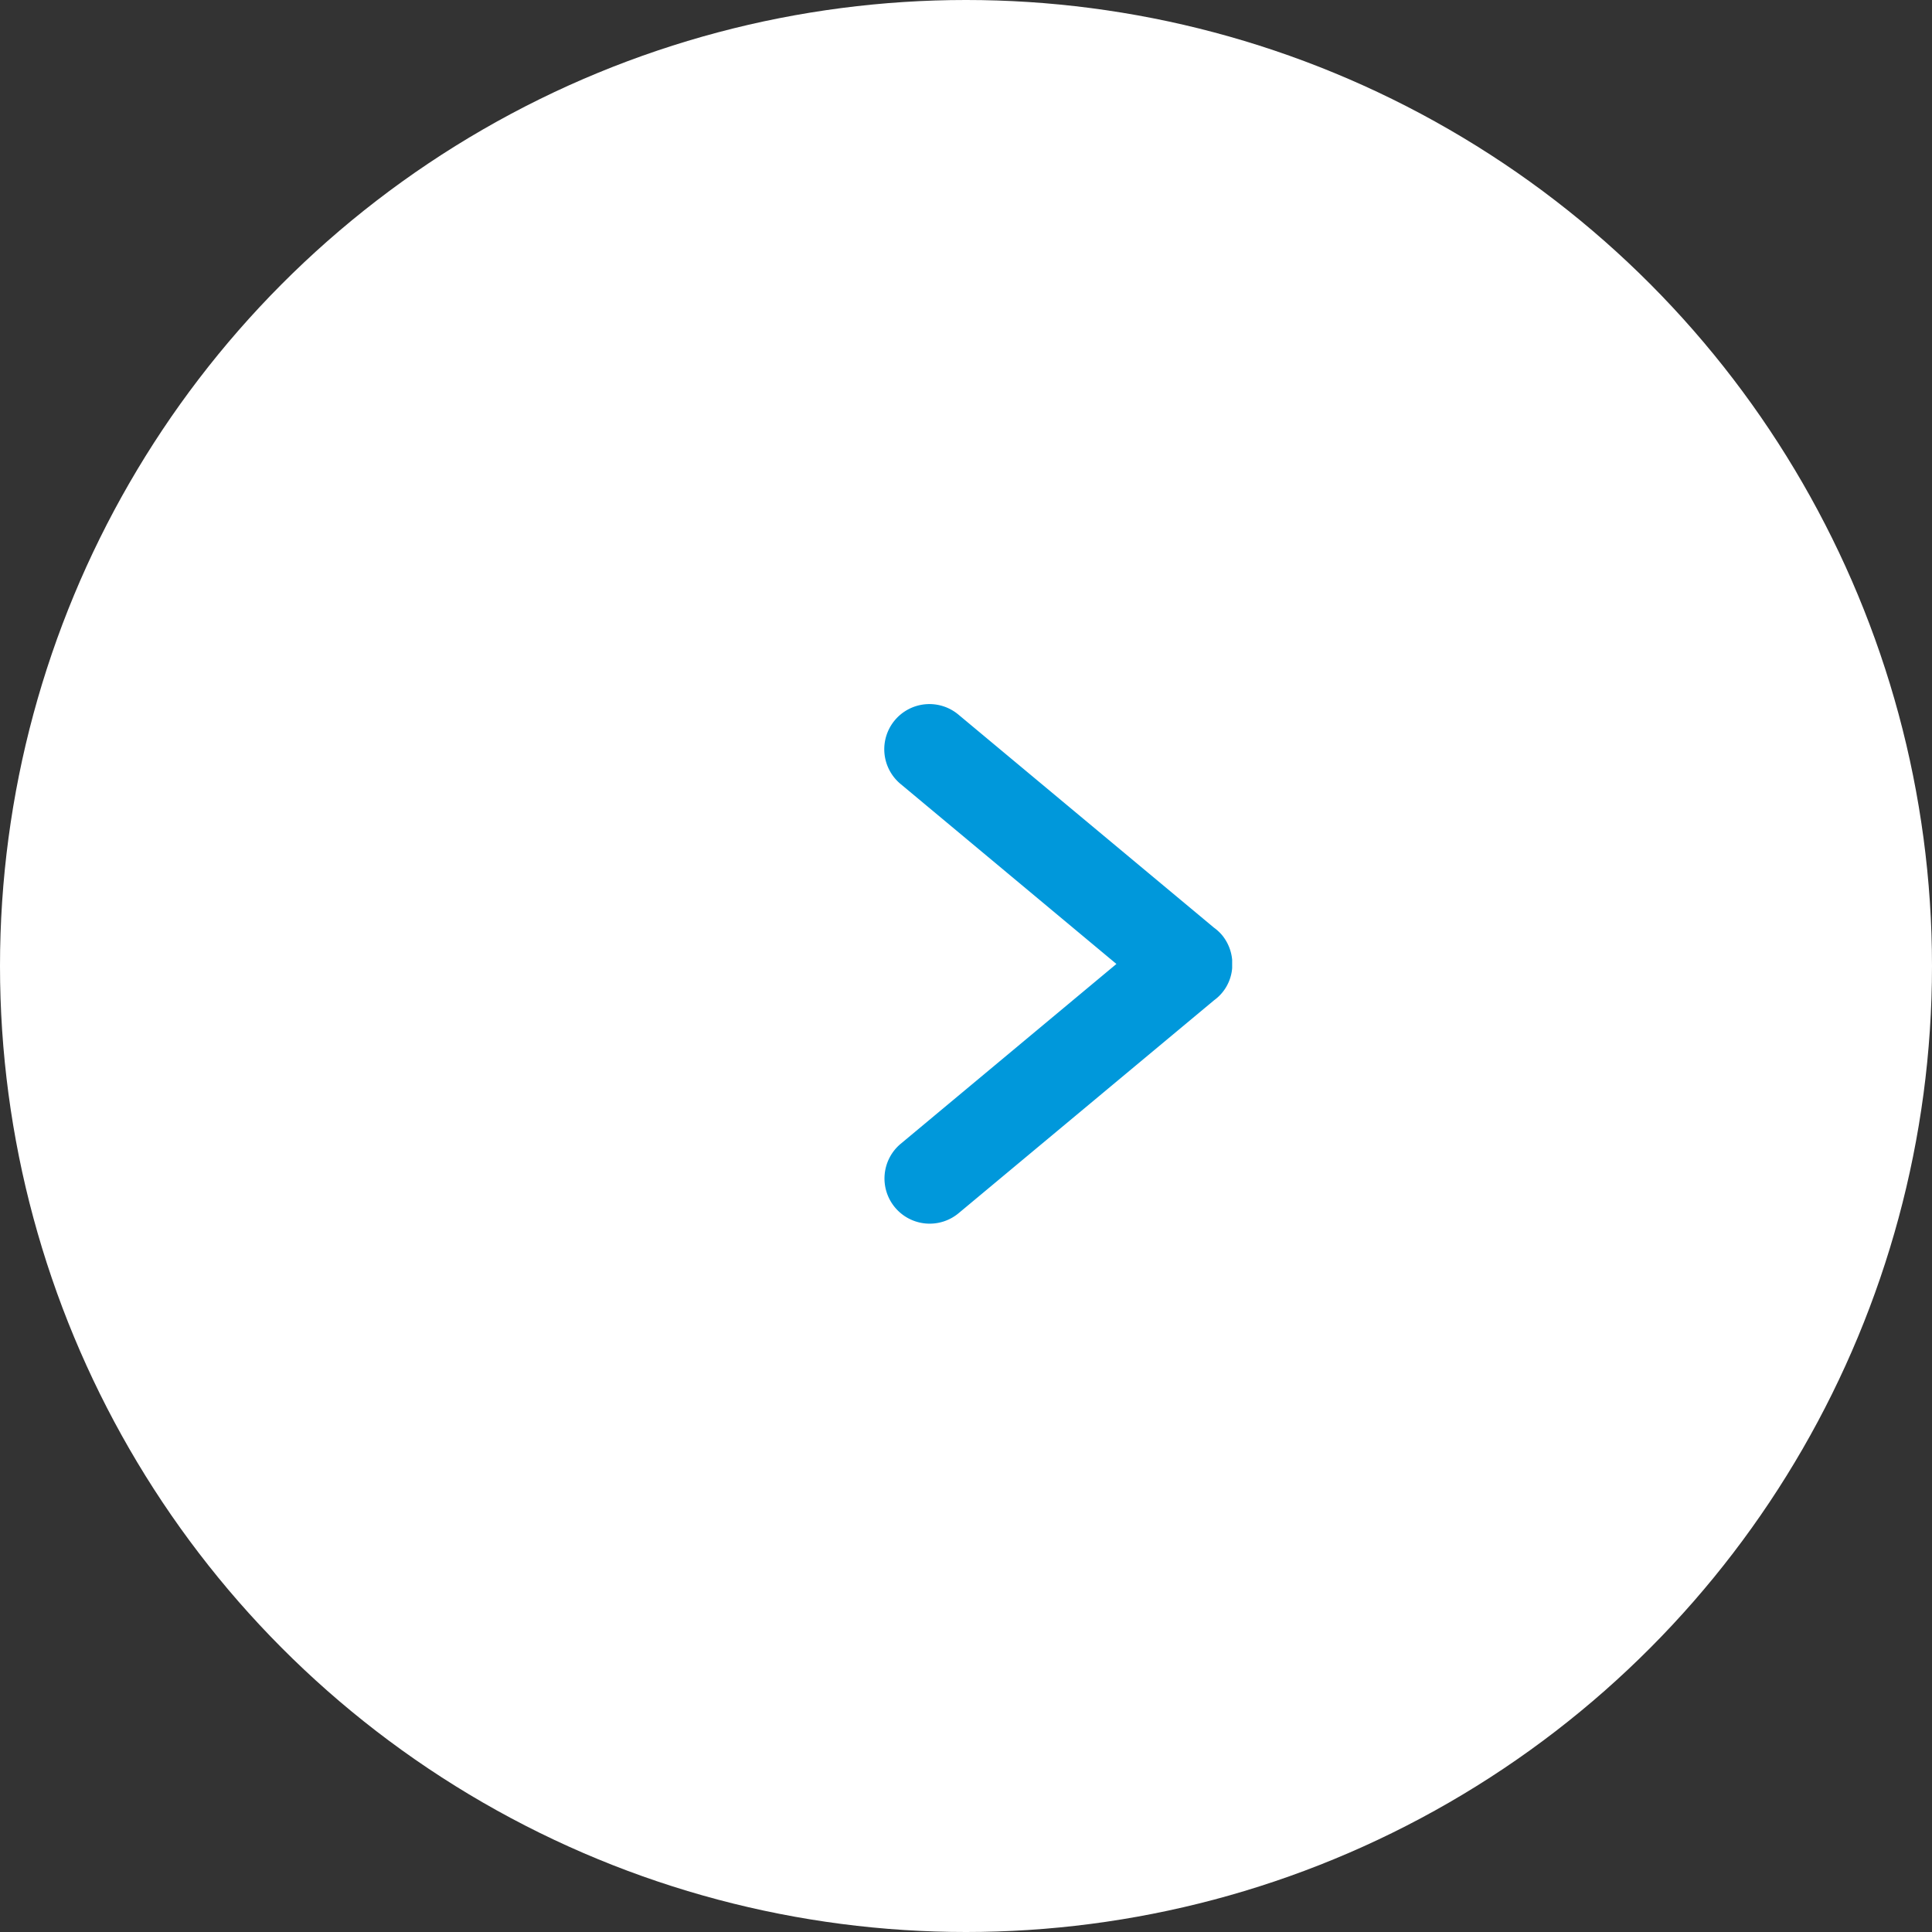 <svg xmlns="http://www.w3.org/2000/svg" width="80" height="80" viewBox="0 0 80 80">
  <rect x="0" y="0" width="80" height="80" fill="#333333" stroke="none"/>
  <g id="Group_254" data-name="Group 254" transform="translate(-1532.728 -5860)">
    <circle id="Ellipse_129" data-name="Ellipse 129" cx="40" cy="40" r="40" transform="translate(1532.728 5860)" fill="#fff"/>
    <path id="Path_1274" data-name="Path 1274" d="M44.053,36.965l10.571,8.813a1.913,1.913,0,0,1,.328.3,1.874,1.874,0,0,1,.426,1.031c0,.057,0,.116,0,.173s0,.116,0,.173a1.822,1.822,0,0,1-.749,1.33L44.053,57.6a1.871,1.871,0,1,1-2.4-2.872l8.932-7.446L41.66,39.839a1.87,1.87,0,1,1,2.393-2.874Z" transform="translate(1528.371 5852.634)" fill="#0098db"/>
  </g>
</svg>

